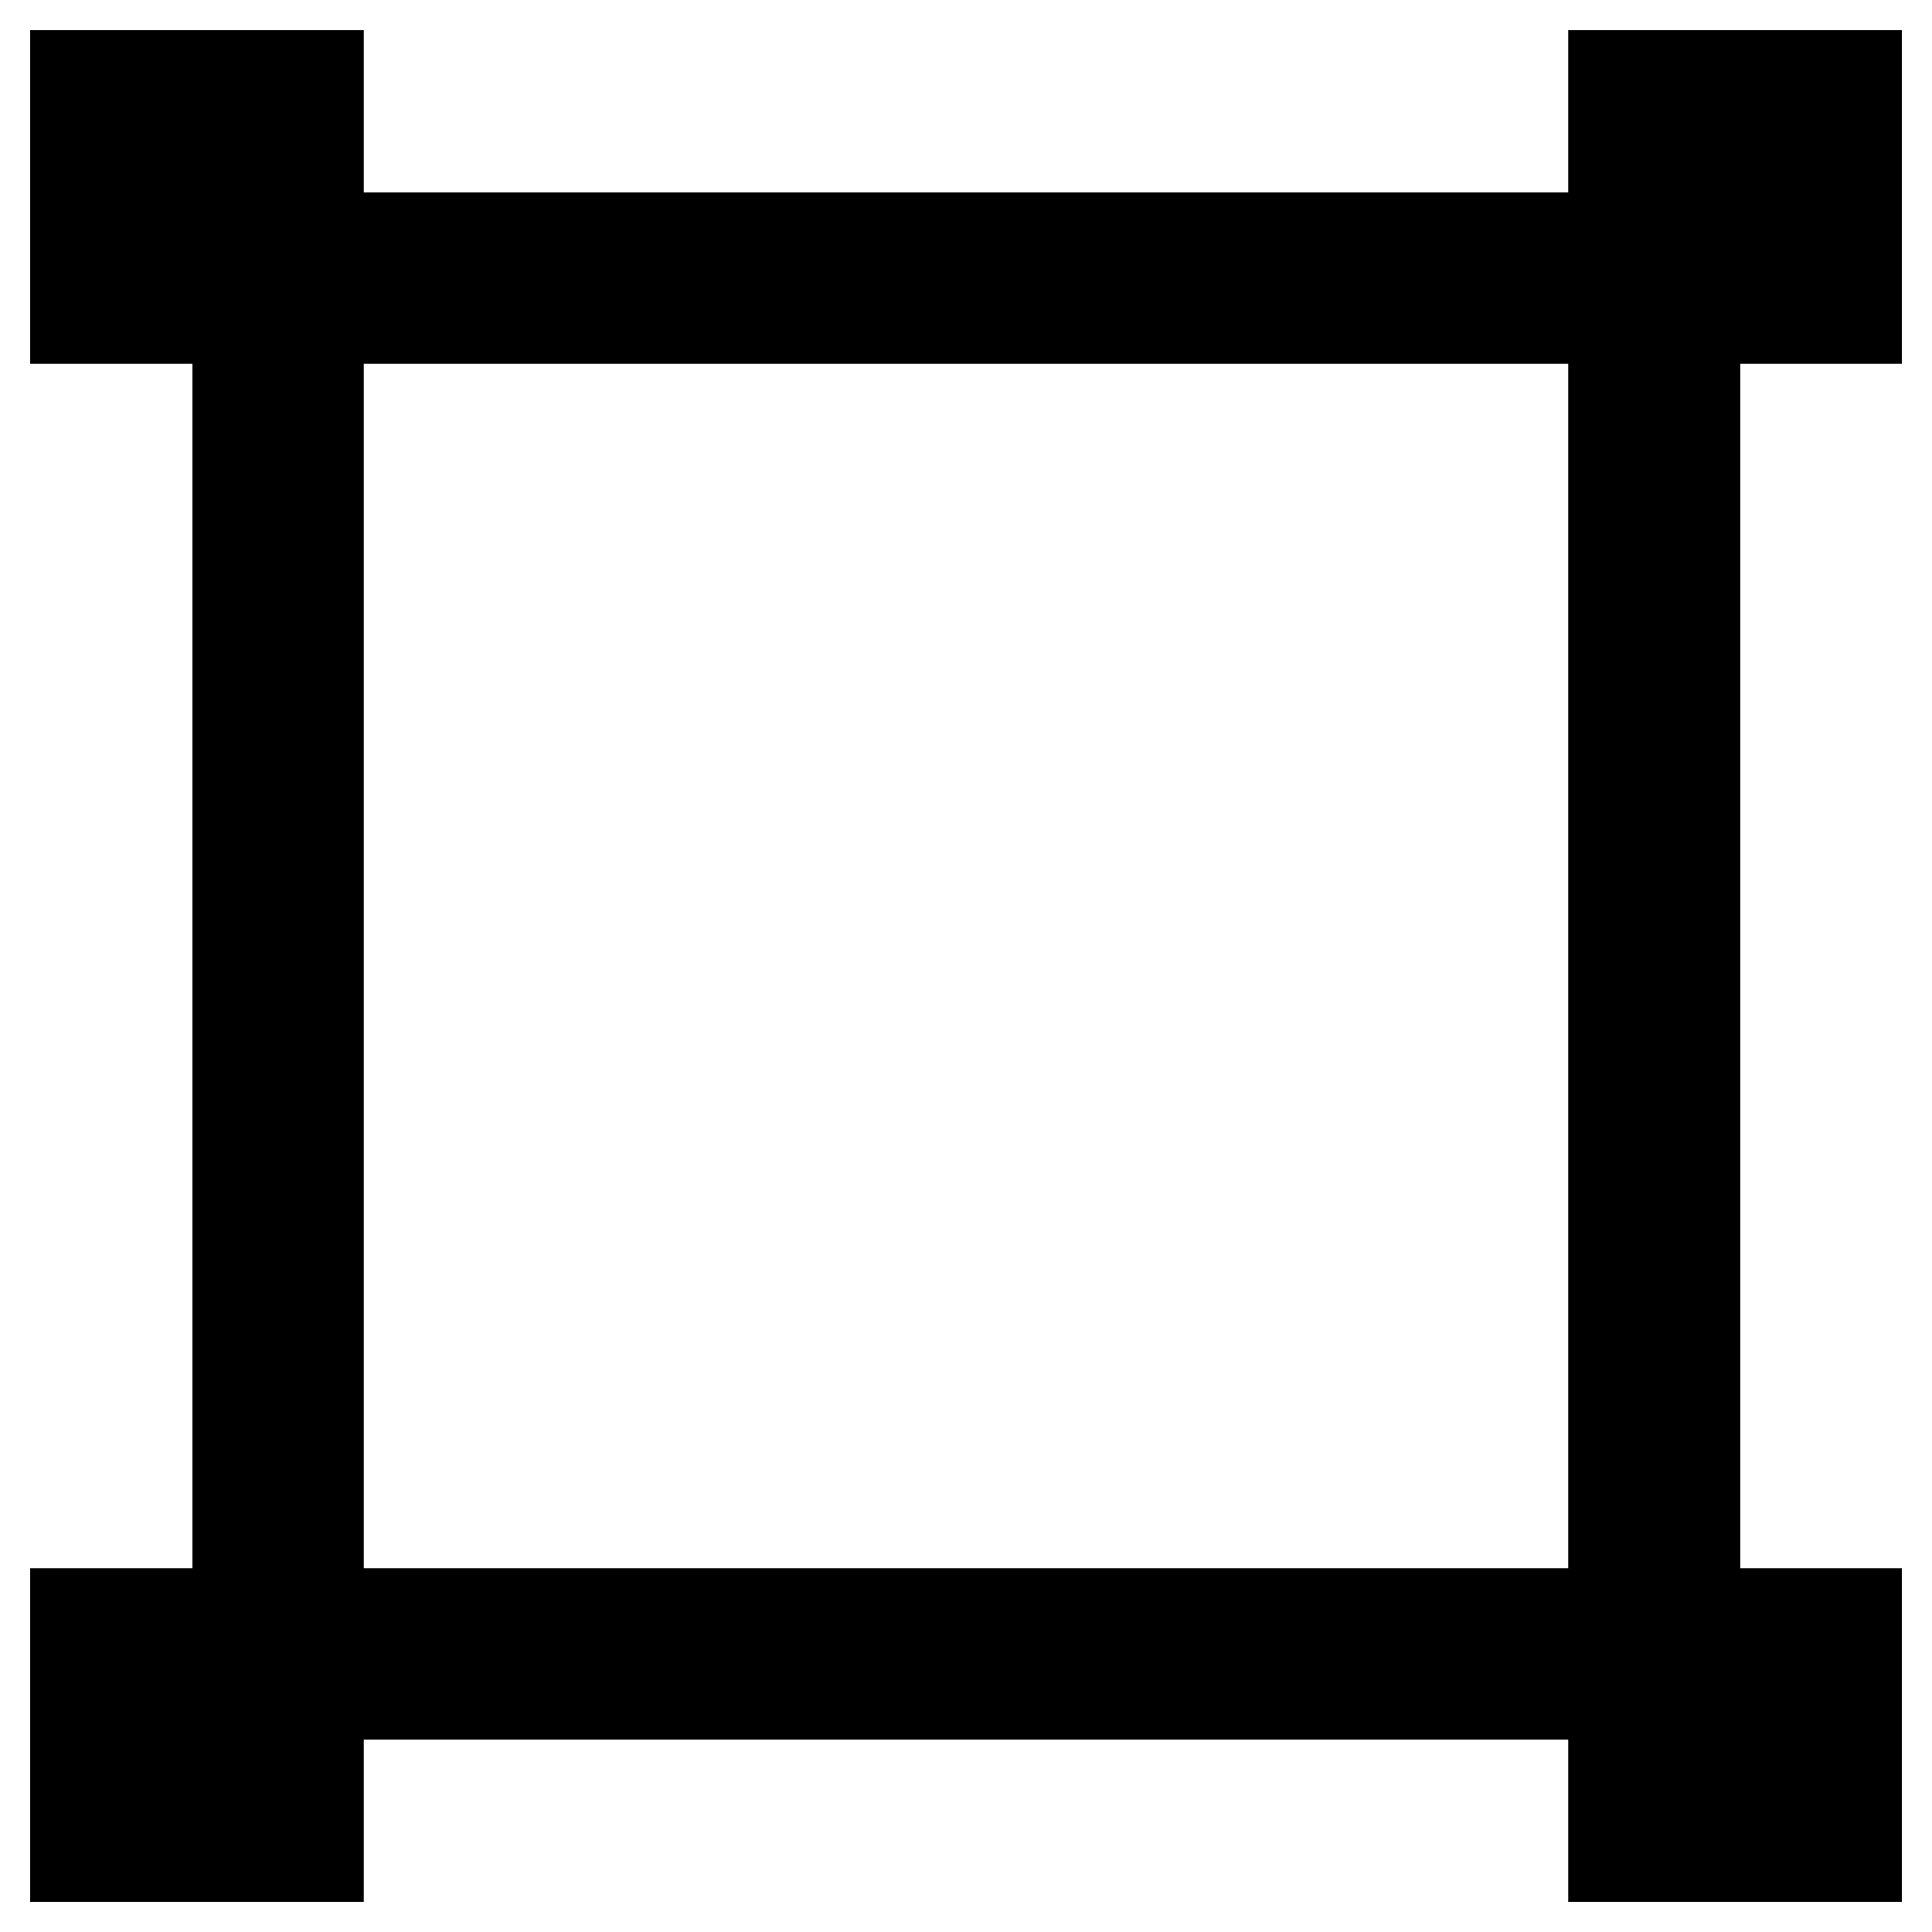 <?xml version="1.0" encoding="utf-8"?>
<!-- Svg Vector Icons : http://www.onlinewebfonts.com/icon -->
<!DOCTYPE svg PUBLIC "-//W3C//DTD SVG 1.1//EN" "http://www.w3.org/Graphics/SVG/1.1/DTD/svg11.dtd">
<svg version="1.1" xmlns="http://www.w3.org/2000/svg" xmlns:xlink="http://www.w3.org/1999/xlink" x="0px" y="0px" viewBox="0 0 256 256" enable-background="new 0 0 256 256" xml:space="preserve">
<g> <path stroke-width="12" fill-opacity="0" stroke="#000000"  d="M235.3,235.3h-21.5V246H246v-32.2h-10.7V235.3z M246,10h-32.2v10.7h21.5v21.5H246V10z M10,246h32.2v-10.7 H20.7v-21.5H10V246z M31.5,224.5h193.1V31.5H31.5V224.5z M42.2,42.2h171.6v171.6H42.2V42.2z M10,42.2h10.7V20.7h21.5V10H10V42.2z" /></g>
</svg>